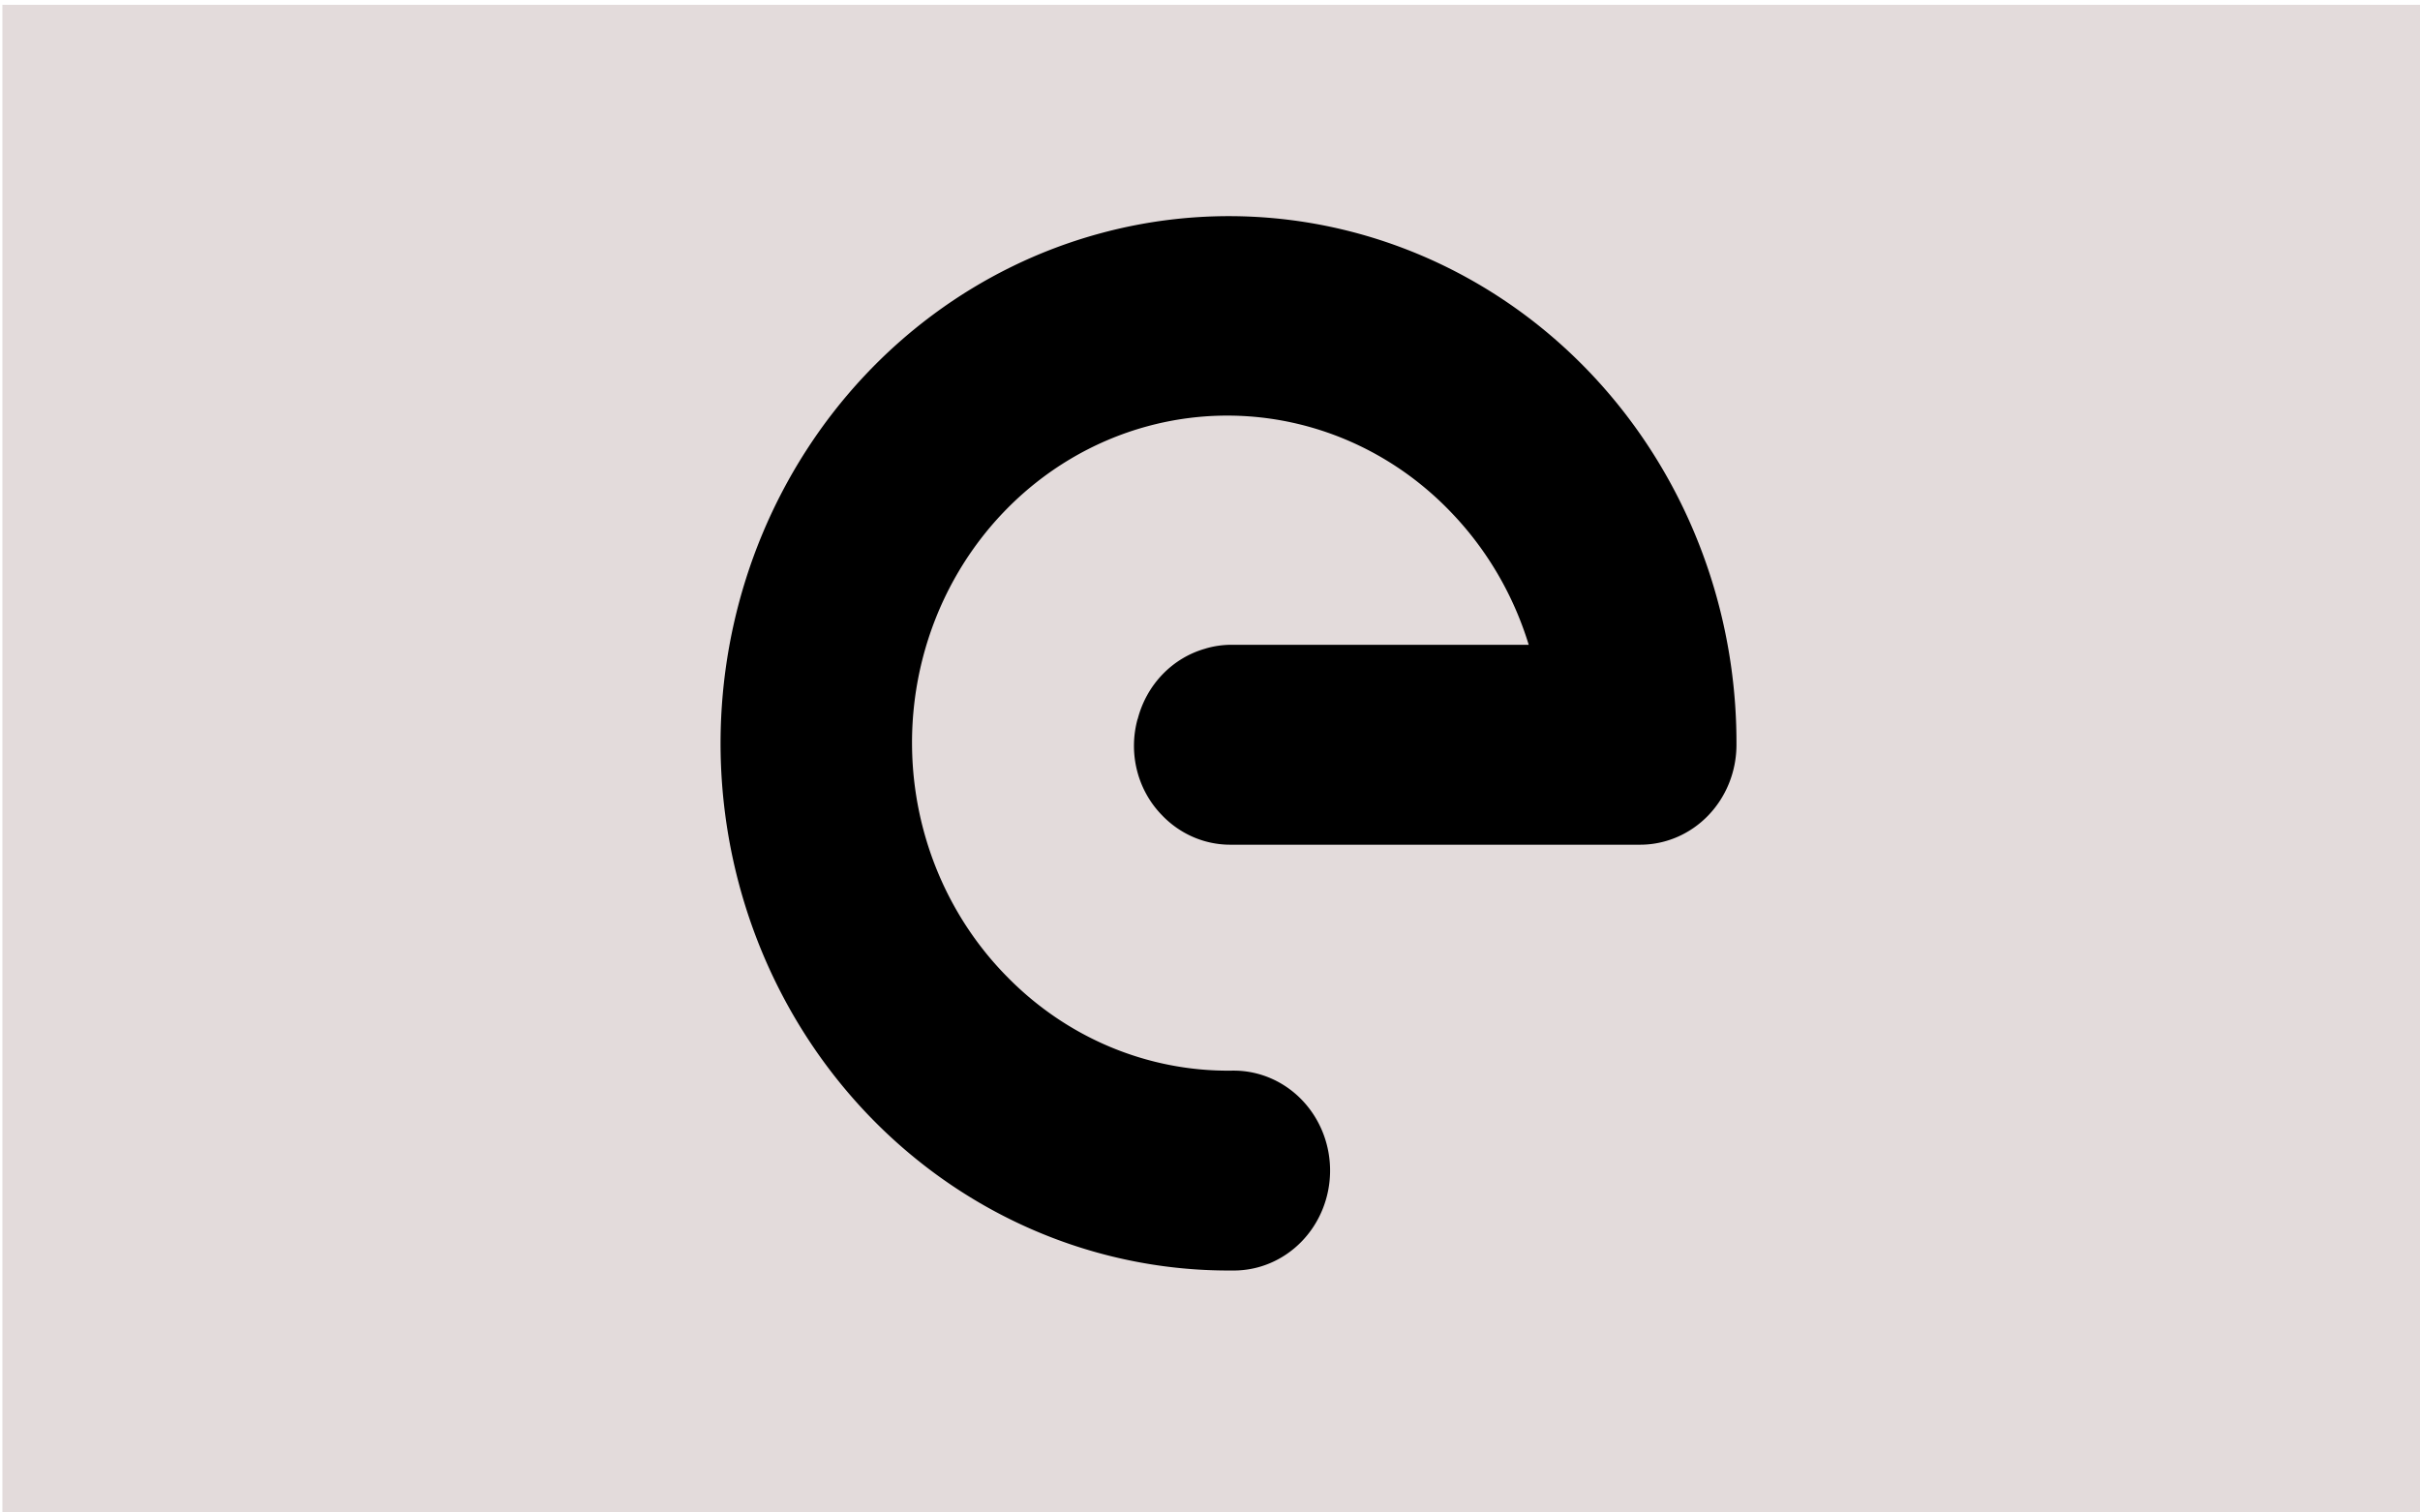 <?xml version="1.0" encoding="UTF-8" standalone="no"?>
<svg
   viewBox="0 0 800 500"
   version="1.1"
   id="svg1"
   sodipodi:docname="featured.svg"
   inkscape:version="1.4 (e7c3feb100, 2024-10-09)"
   width="800"
   height="500"
   xmlns:inkscape="http://www.inkscape.org/namespaces/inkscape"
   xmlns:sodipodi="http://sodipodi.sourceforge.net/DTD/sodipodi-0.dtd"
   xmlns:xlink="http://www.w3.org/1999/xlink"
   xmlns="http://www.w3.org/2000/svg"
   xmlns:svg="http://www.w3.org/2000/svg"
   xmlns:rdf="http://www.w3.org/1999/02/22-rdf-syntax-ns#"
   xmlns:cc="http://creativecommons.org/ns#"
   xmlns:dc="http://purl.org/dc/elements/1.1/">
  <defs
     id="defs1">
    <color-profile
       name="Gray-D50-elle-V4-g22.icc"
       xlink:href="file:///usr/share/color/icc/krita/Gray-D50-elle-V4-g22.icc"
       id="color-profile2" />
    <color-profile
       name="Gray-D50-elle-V4-g22.icc"
       xlink:href="file:///usr/share/color/icc/krita/Gray-D50-elle-V4-g22.icc"
       id="color-profile3" />
  </defs>
  <sodipodi:namedview
     id="namedview1"
     pagecolor="#ffffff"
     bordercolor="#000000"
     borderopacity="0.25"
     inkscape:showpageshadow="2"
     inkscape:pageopacity="0.0"
     inkscape:pagecheckerboard="0"
     inkscape:deskcolor="#d1d1d1"
     inkscape:zoom="1.2595256"
     inkscape:cx="245.72744"
     inkscape:cy="307.65552"
     inkscape:window-width="2560"
     inkscape:window-height="1386"
     inkscape:window-x="0"
     inkscape:window-y="0"
     inkscape:window-maximized="1"
     inkscape:current-layer="svg1" />
  <title
     id="title1">e-os</title>
  <rect
     style="fill:#e3dbdb"
     id="rect2"
     width="799.507"
     height="499.394"
     x="0.794"
     y="1.588" />
  <path
     d="m 398.536,214.409 a 31.727,32.914 0 0 0 -22.433,23.277 l -0.033,-0.009 a 31.002,32.163 0 0 0 8.145,31.903 l -0.004,0.004 a 31.744,32.933 0 0 0 22.448,9.661 H 542.196 A 31.848,33.04 0 0 0 574.037,246.316 167.778,174.058 0 0 0 363.123,77.307 h -4.8e-4 a 167.976,174.264 0 0 0 44.304,342.701 31.848,33.041 0 1 0 0.681,-66.078 q -0.604,-0.006 -1.207,0.009 a 104.093,107.99 0 0 1 -74.025,-31.1 l -4.9e-4,5e-4 A 104.221,108.122 0 1 1 480.256,169.942 l -4.9e-4,5e-4 a 104.529,108.442 0 0 1 25.108,43.215 h -98.614 a 31.544,32.725 0 0 0 -8.217,1.238"
     id="path1"
     style="stroke-width:8.286" />
</svg>
